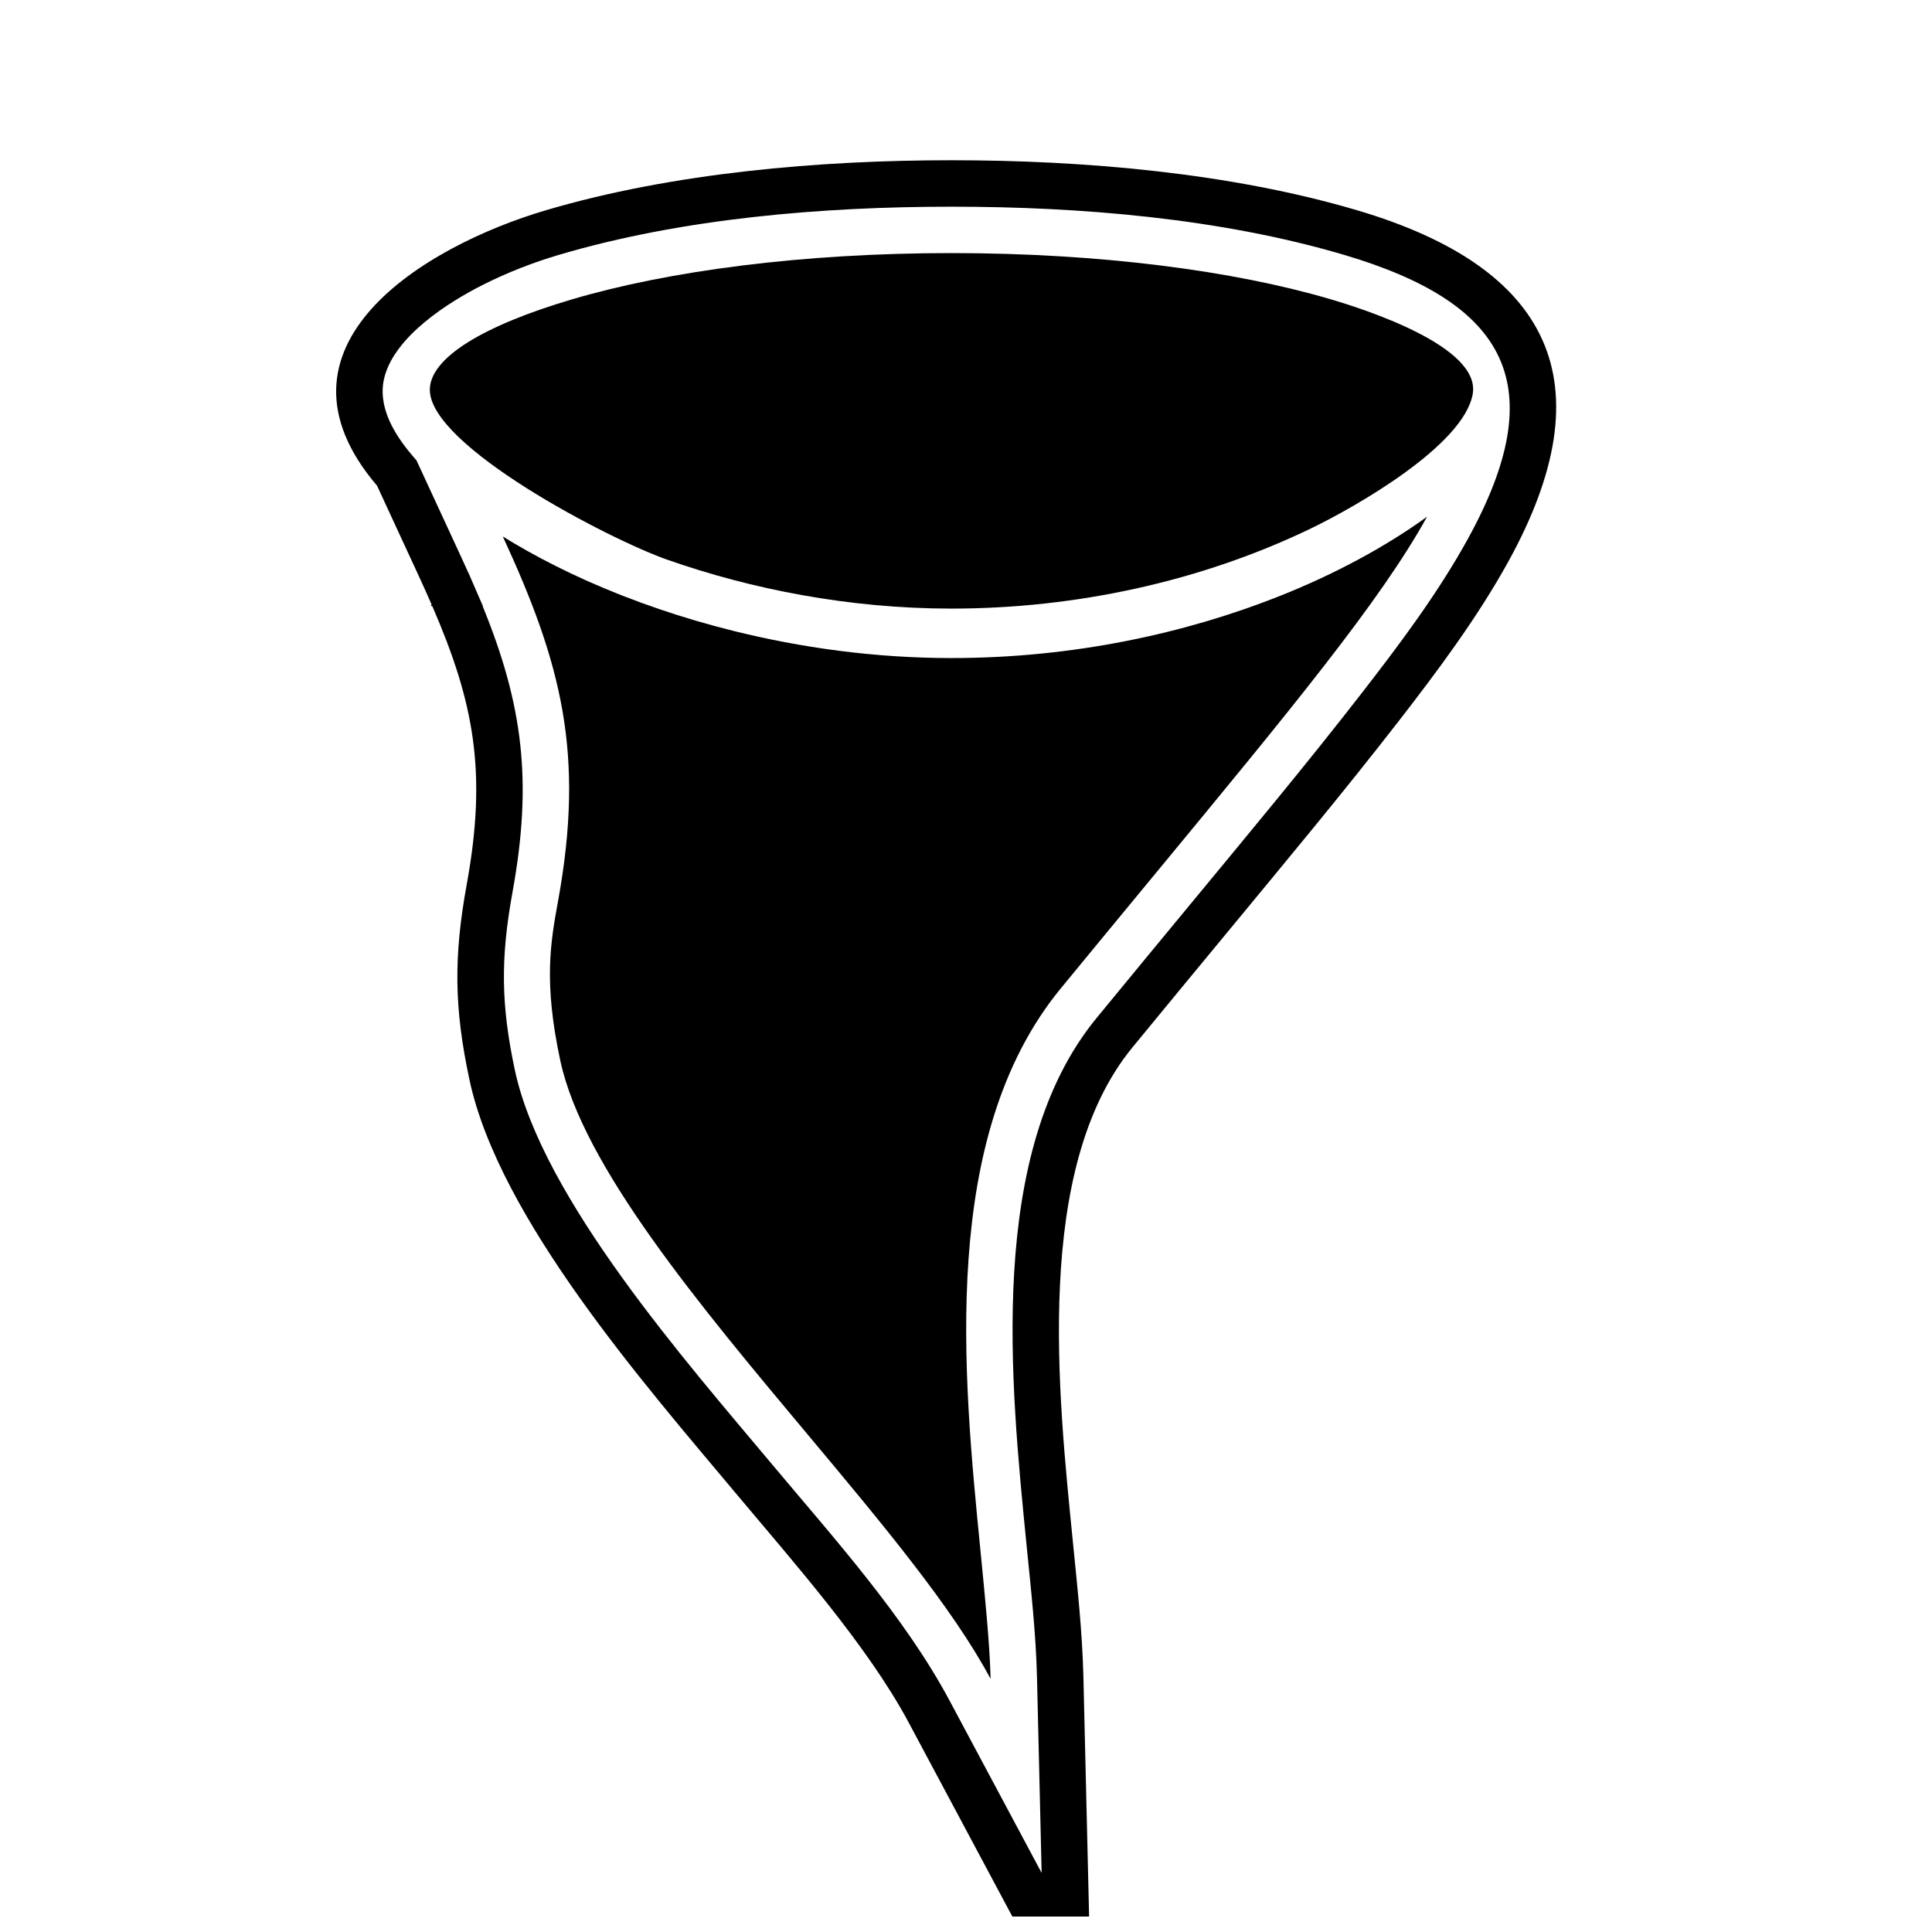 <?xml version="1.0" encoding="UTF-8"?>
<!-- Uploaded to: ICON Repo, www.svgrepo.com, Generator: ICON Repo Mixer Tools -->
<svg width="800px" height="800px" version="1.1" viewBox="144 144 512 512" xmlns="http://www.w3.org/2000/svg">
 <defs>
  <clipPath id="a">
   <path d="m233 186h324v465.9h-324z"/>
  </clipPath>
 </defs>
 <g clip-path="url(#a)">
  <path d="m543.73 292.81c-8.188 14.848-18.793 29.062-29.176 42.441-14.633 18.852-29.977 37.25-45.168 55.656-8.445 10.227-16.902 20.445-25.309 30.703-26.285 32.078-19.586 92.246-15.781 130.73 1.176 11.879 2.531 24.062 2.816 35.992l2.461 103.42-48.75-91.242c-10.93-20.453-30.723-42.73-45.688-60.613-23.996-28.684-62.832-72.91-70.707-109.68-4.133-19.293-4.199-32.816-0.719-51.953 5.426-29.84 1.859-48.184-9.117-73.57l-0.395-0.207 0.164-0.32c-1.082-2.484-2.231-5.039-3.449-7.676l-10.988-23.773c-31.406-36.836 12.203-63.383 44.715-72.992 33.633-9.941 72.555-13.262 107.51-13.262s73.875 3.32 107.51 13.262c51.383 15.188 66.246 45.605 40.074 93.082zm-275.62 2.977 0.043 0.023 1.605 3.715 2.207 5.078-0.039 0.074c10.699 26.254 13.223 46.457 7.887 75.793-3.172 17.441-3.074 29.812 0.645 47.18 7.289 34.047 45.848 77.758 68.113 104.37 16.258 19.43 35.156 40.355 47.102 62.711l24.375 45.621-1.23-51.711c-0.277-11.715-1.605-23.422-2.758-35.074-4.242-42.898-10.668-104.14 18.508-139.74 8.418-10.27 16.883-20.5 25.336-30.738 15.133-18.328 30.363-36.586 44.938-55.367 10.066-12.973 20.18-26.438 28.121-40.84 22.414-40.656 10.734-62.484-32.789-75.348-32.781-9.688-69.93-12.758-104.02-12.758-34.09 0-71.242 3.066-104.02 12.758-6.856 2.027-13.652 4.676-20.039 7.887-9.332 4.695-23.367 13.641-26.199 24.484-2.019 7.731 2.578 15.188 7.398 20.844l1.098 1.285 11.699 25.305c0.684 1.48 1.363 2.965 2.031 4.453z" fill-rule="evenodd"/>
 </g>
 <path d="m490.59 284.43c-2.93 1.398-5.984 2.762-9.156 4.082l-0.359 0.148c3.301-1.367 6.477-2.781 9.516-4.234zm-191.04 13.492c-2.867-1.277-5.648-2.598-8.336-3.957l0.328 0.164-0.352-0.176c-4.988-2.504-9.652-5.117-13.945-7.785 15.586 33.715 21.742 57.609 14.668 96.496-2.016 11.09-3.91 21.488 0.57 42.402 5.969 27.875 36.754 64.672 65.52 99.051 19.672 23.512 38.434 45.938 48.516 64.805-0.215-8.977-1.387-20.828-2.703-34.156-4.609-46.633-10.836-109.61 21.234-148.75 5.512-6.727 15.812-19.199 25.363-30.773 35.75-43.305 59.543-72.129 71.773-94.312-10.52 7.629-24.043 15.125-39.891 21.352-23.98 9.418-53.488 16.109-86.152 16.109-20.297 0-39.938-2.746-57.938-7.238-13.211-3.297-26.215-7.688-38.656-13.23z" fill-rule="evenodd"/>
 <path d="m320.91 292.35c22.02 7.731 47.977 12.934 75.242 12.934 32.672 0 66.023-7.086 95.531-21.371 11.566-5.613 40.207-21.875 42.602-35.48 2.25-12.73-29.262-22.645-37.598-25.109-25.613-7.57-61.148-12.254-100.54-12.254-39.387 0-74.922 4.684-100.54 12.254-23.289 6.883-37.695 15.426-37.695 23.988 0 14.848 47.223 39.496 62.988 45.043z" fill-rule="evenodd"/>
</svg>